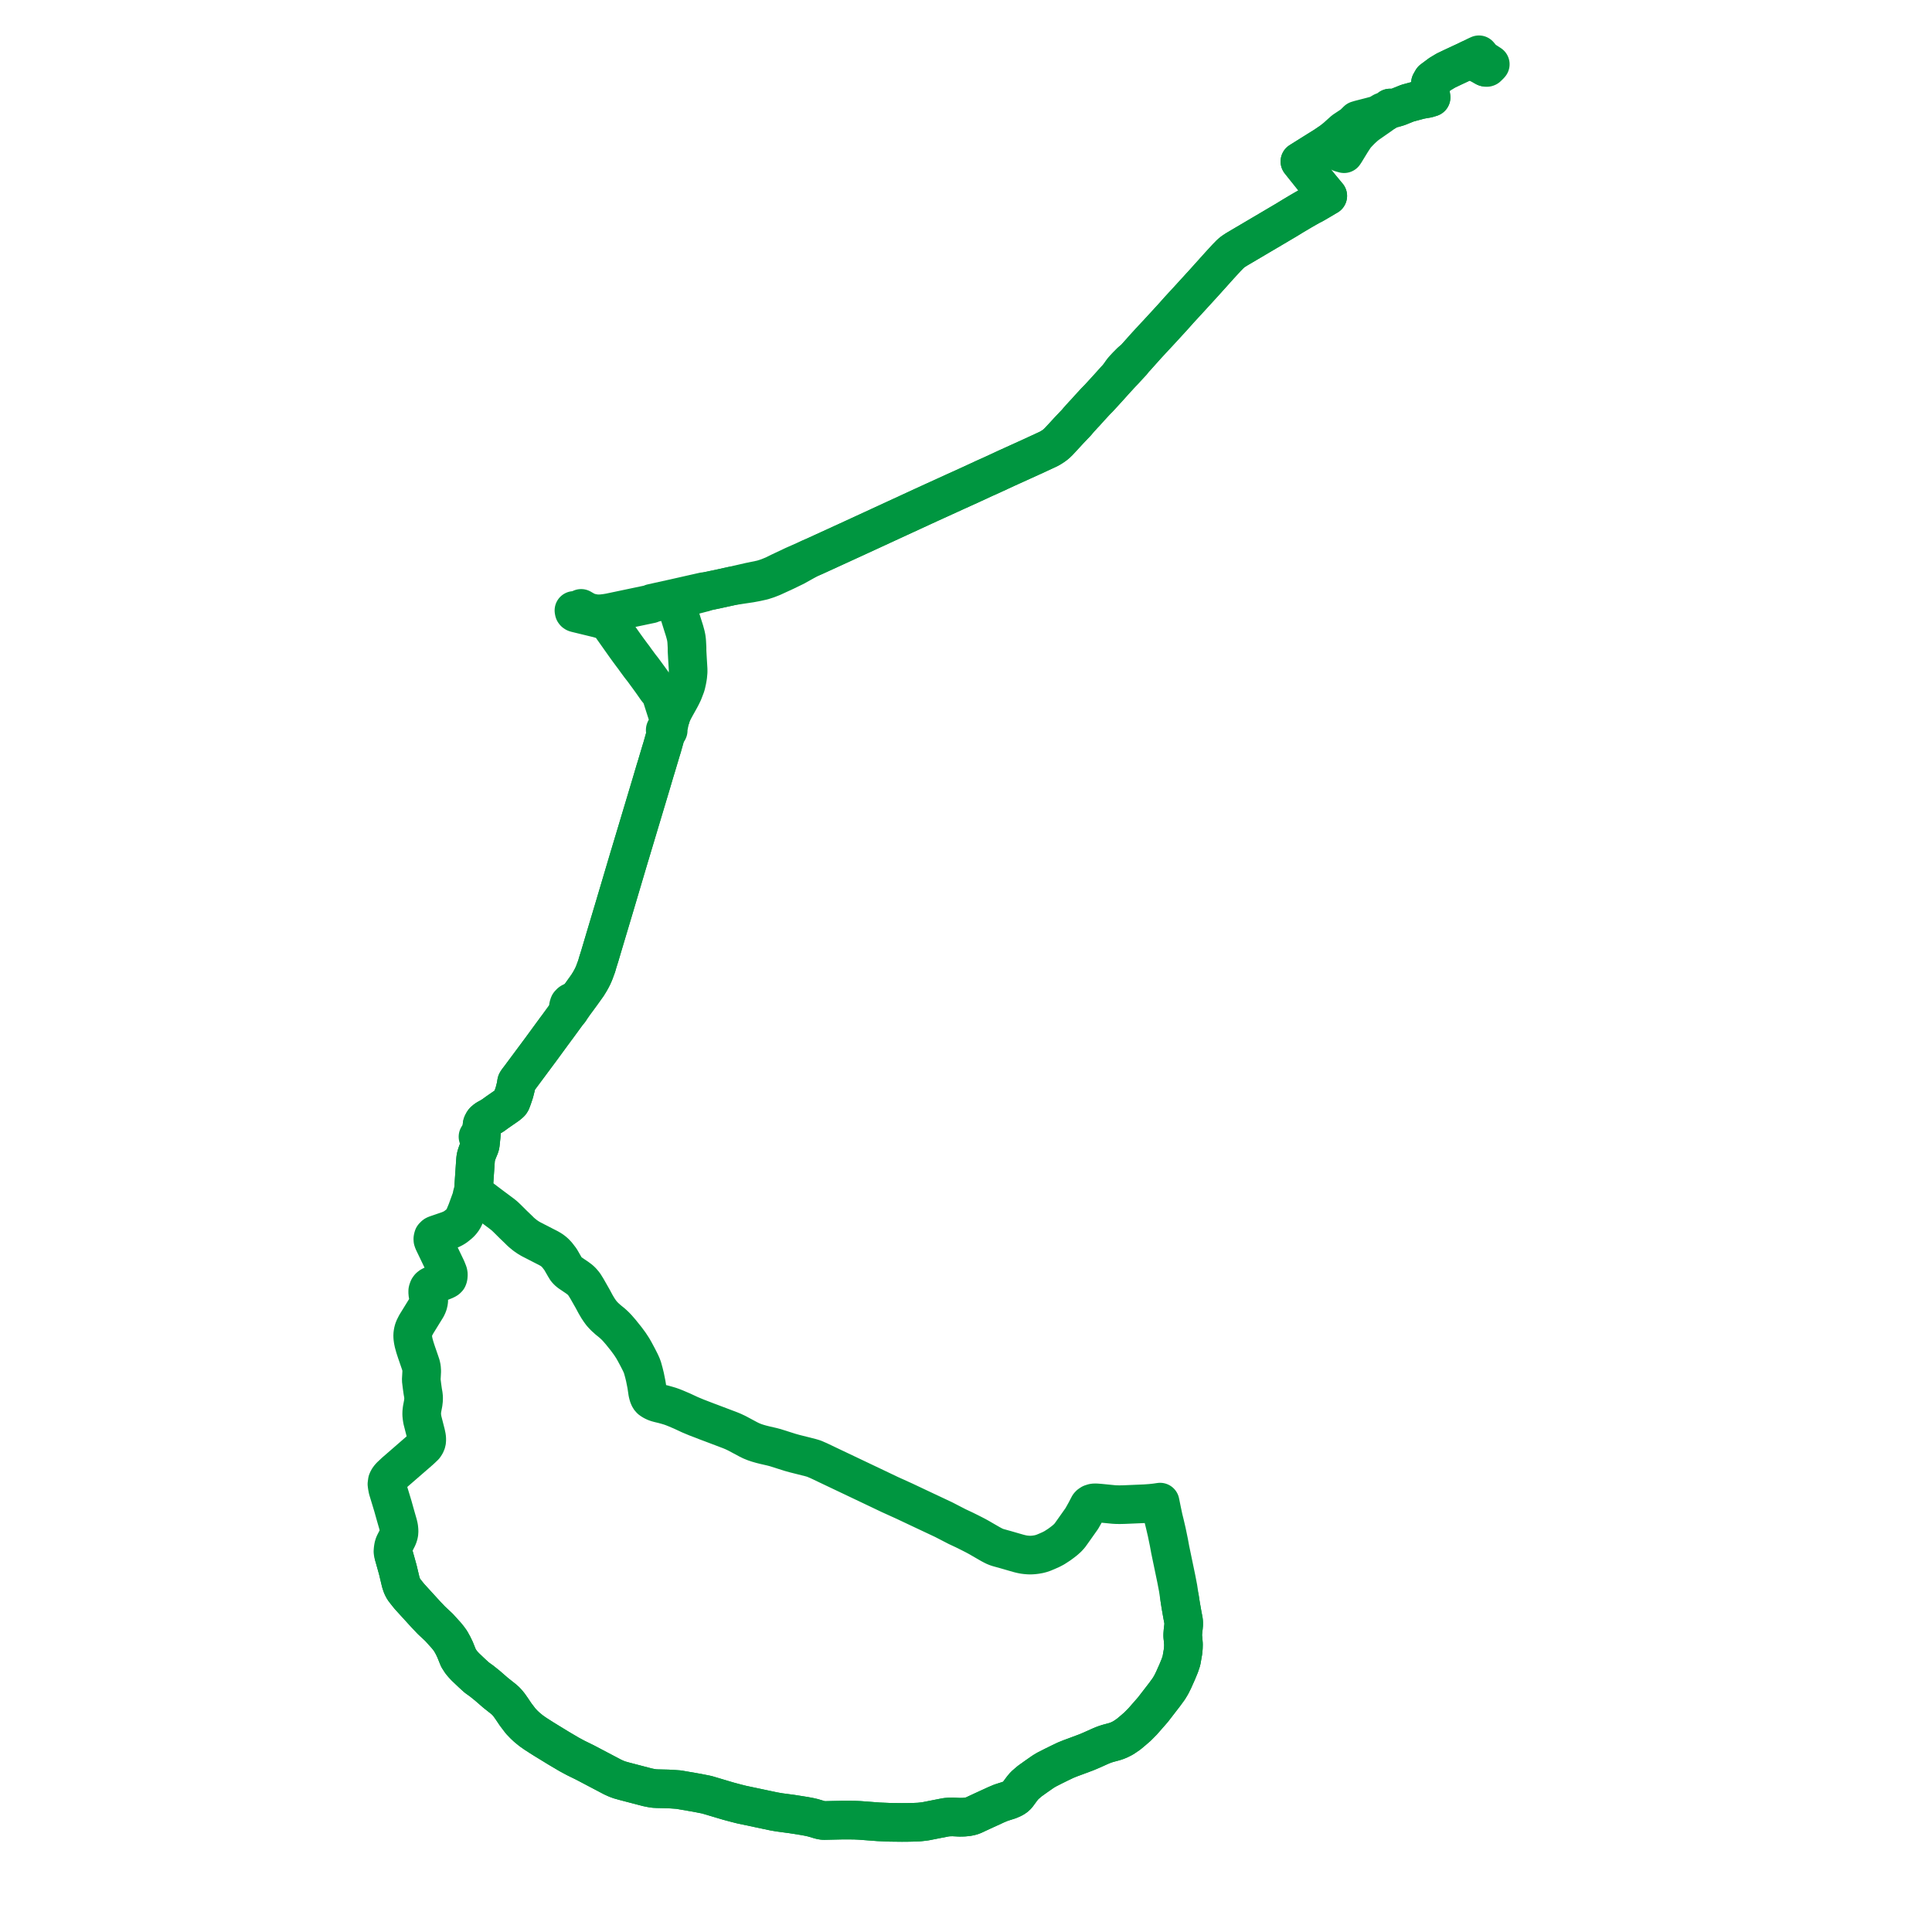     
<svg width="705.417" height="705.417" version="1.1"
     xmlns="http://www.w3.org/2000/svg">

  <title>Plan de ligne</title>
  <desc>Du 0000-00-00 au 9999-01-01</desc>

<path d='M 143.806 567.985 L 144.002 568.657 L 145.261 573.176 L 146.317 577.605 L 146.678 578.731 L 146.965 579.412 L 147.368 580.186 L 147.932 580.933 L 148.7 581.905 L 149.505 582.904 L 155.573 589.555 L 157.544 591.62 L 160.315 594.214 L 161.482 595.508 L 162.915 597.085 L 163.725 598.083 L 164.54 599.203 L 165.442 600.836 L 166.153 602.313 L 167.37 605.328 L 168.281 606.761 L 168.924 607.555 L 169.86 608.572 L 172.355 610.944 L 174.047 612.487 L 175.847 613.781 L 177.97 615.485 L 180.936 618.06 L 183.875 620.392 L 184.628 621.06 L 185.185 621.658 L 185.936 622.576 L 186.838 623.857 L 188.256 625.965 L 190.125 628.421 L 191.343 629.695 L 192.412 630.696 L 193.936 631.938 L 195.523 633.054 L 198.455 634.926 L 204.012 638.328 L 207.79 640.559 L 210.228 641.872 L 213.525 643.487 L 223.669 648.825 L 224.997 649.432 L 226.202 649.881 L 227.919 650.362 L 236.414 652.585 L 237.876 652.878 L 238.796 653.025 L 239.982 653.088 L 243.857 653.178 L 245.546 653.271 L 247.785 653.431 L 254.604 654.612 L 257.672 655.217 L 258.37 655.384 L 261.278 656.25 L 265.593 657.535 L 266.112 657.682 L 268.918 658.432 L 270.77 658.898 L 277.092 660.235 L 282.503 661.379 L 284.627 661.746 L 289.06 662.335 L 293.774 663.081 L 295.574 663.419 L 296.817 663.708 L 299.333 664.454 L 300.22 664.662 L 300.861 664.709 L 307.885 664.551 L 311.92 664.574 L 313.95 664.669 L 320.799 665.186 L 325.137 665.369 L 329.292 665.417 L 331.785 665.395 L 333.778 665.347 L 335.589 665.267 L 337.18 665.094 L 338.006 664.979 L 344.105 663.777 L 345.456 663.522 L 346.613 663.421 L 347.863 663.393 L 350.375 663.522 L 351.891 663.491 L 353.239 663.363 L 354.265 663.165 L 355.306 662.838 L 358.712 661.249 L 363.771 658.93 L 365.421 658.234 L 366.819 657.781 L 368.426 657.272 L 369.62 656.766 L 370.471 656.283 L 371.023 655.854 L 371.47 655.363 L 372.731 653.646 L 373.352 652.829 L 374.131 651.917 L 374.648 651.469 L 374.956 651.202 L 375.927 650.366 L 378.226 648.718 L 380.884 646.864 L 382.09 646.139 L 384.669 644.826 L 386.83 643.763 L 389.019 642.71 L 390.809 641.983 L 392.666 641.302 L 394.1 640.766 L 396.769 639.768 L 398.571 639.002 L 401.682 637.607 L 402.584 637.224 L 403.49 636.882 L 404.448 636.571 L 406.86 635.923 L 407.762 635.625 L 408.675 635.258 L 409.963 634.607 L 410.805 634.067 L 412.118 633.158 L 413.701 631.836 L 415.322 630.435 L 417.187 628.551 L 418.383 627.184 L 418.873 626.625 L 419.238 626.207 L 420.933 624.271 L 425.208 618.736 L 426.765 616.597 L 427.618 615.185 L 428.521 613.376 L 429.82 610.46 L 430.773 608.155 L 431.376 606.346 L 431.96 602.972 L 432.081 601.586 L 432.111 600.336 L 431.954 598.412 L 431.856 597.583 L 431.838 597.068 L 431.859 596.555 L 431.95 595.42 L 432.112 594.068 L 432.187 593.196 L 432.186 592.425 L 432.135 591.782 L 431.921 590.661 L 431.681 589.392 L 431.1 586.084 L 430.547 582.494 L 430.151 579.885 L 429.486 576.431 L 427.263 565.752 L 426.791 563.185 L 426.025 559.477 L 425.335 556.507 L 424.797 554.331 L 424.184 551.43 L 423.636 548.719 L 423.58 548.457 L 421.966 548.696 L 420.141 548.889 L 418.103 549.036 L 410.563 549.357 L 409.652 549.379 L 408.911 549.393 L 407.762 549.383 L 406.651 549.322 L 405.981 549.256 L 404.762 549.136 L 401.646 548.828 L 400.428 548.733 L 399.741 548.705 L 399.204 548.765 L 398.426 549.008 L 397.853 549.392 L 397.573 549.704 L 396.951 550.883 L 396.405 551.939 L 395.481 553.589 L 395.002 554.437 L 392.729 557.653 L 391.26 559.726 L 390.563 560.689 L 389.773 561.551 L 388.775 562.441 L 387.778 563.213 L 386.734 563.979 L 384.946 565.136 L 383.746 565.763 L 382.28 566.413 L 381.025 566.936 L 380.135 567.235 L 379.362 567.437 L 378.244 567.635 L 377.406 567.735 L 376.584 567.792 L 375.582 567.786 L 374.623 567.71 L 373.84 567.613 L 373.08 567.465 L 372.115 567.237 L 370.396 566.748 L 367.226 565.83 L 364.37 565.037 L 363.771 564.828 L 363.125 564.565 L 362.53 564.268 L 361.693 563.822 L 359.676 562.661 L 357.626 561.472 L 357.211 561.242 L 356.598 560.901 L 355.966 560.572 L 355.348 560.251 L 353.958 559.547 L 352.07 558.61 L 349.491 557.403 L 344.56 554.856 L 335.103 550.405 L 332.979 549.401 L 332.62 549.231 L 330.258 548.116 L 329.132 547.605 L 324.877 545.678 L 322.523 544.555 L 319.386 543.059 L 301.867 534.731 L 298.921 533.327 L 297.961 532.919 L 297.452 532.68 L 296.853 532.476 L 295.986 532.225 L 290.068 530.731 L 288.543 530.305 L 286.451 529.642 L 283.08 528.574 L 281.857 528.251 L 279.233 527.649 L 277.911 527.314 L 276.685 526.963 L 275.479 526.56 L 274.265 526.065 L 273.193 525.535 L 269.178 523.382 L 267.776 522.712 L 266.702 522.262 L 259.511 519.536 L 259.065 519.371 L 258.269 519.074 L 254.264 517.533 L 251.894 516.541 L 249.025 515.205 L 246.628 514.183 L 245.534 513.752 L 244.644 513.438 L 243.631 513.134 L 242.101 512.709 L 240.69 512.375 L 239.902 512.159 L 239.29 511.945 L 238.764 511.703 L 238.313 511.468 L 237.669 511.045 L 237.372 510.756 L 237.177 510.489 L 236.923 509.995 L 236.716 509.405 L 236.487 508.486 L 236.122 506.04 L 236.017 505.413 L 235.802 504.338 L 235.499 502.826 L 235.105 501.21 L 234.606 499.409 L 234.273 498.502 L 233.814 497.489 L 232.891 495.67 L 231.787 493.607 L 231.042 492.292 L 229.943 490.615 L 228.619 488.824 L 226.614 486.332 L 225.325 484.849 L 224.579 484.077 L 223.558 483.129 L 222.036 481.898 L 220.789 480.768 L 220.134 480.08 L 219.602 479.481 L 219.225 478.968 L 218.958 478.606 L 218.301 477.619 L 217.478 476.222 L 216.349 474.125 L 214.253 470.445 L 213.281 468.888 L 212.474 467.935 L 211.824 467.305 L 210.766 466.512 L 207.958 464.612 L 207.307 464.056 L 206.775 463.467 L 206.204 462.53 L 204.645 459.822 L 203.427 458.232 L 202.668 457.42 L 202.008 456.854 L 201.256 456.309 L 200.284 455.744 L 198.348 454.755 L 193.804 452.419 L 192.781 451.804 L 191.751 451.092 L 190.567 450.129 L 190.118 449.723 L 189.814 449.439 L 189.642 449.254 L 189.547 449.152 L 187.395 447.085 L 185.134 444.838 L 184.222 443.968 L 183.187 443.144 L 179.453 440.362 L 177.252 438.702 L 174.701 436.767 L 174.169 436.391 L 173.741 436.036 L 173.368 435.621 L 173.176 435.343 L 173.037 435.064 L 172.948 434.751 L 172.9 434.342 L 172.918 433.976 L 172.992 432.884 L 173.36 427.456 L 173.599 423.941 L 173.674 423.065 L 173.722 422.772 L 173.807 422.256 L 174.041 421.502 L 174.335 420.643 L 175.22 418.487 L 175.367 417.864 L 175.45 417.18 L 175.527 416.409 L 175.626 415.42 L 175.672 415.022 L 175.148 415.02 L 174.785 415.037 L 174.525 415.05 L 174.883 415.215 L 175.375 415.35 L 175.626 415.42 L 175.672 415.022 L 175.957 411.312 L 176.065 410.521 L 176.324 409.925 L 176.622 409.469 L 177.022 409.063 L 177.735 408.554 L 178.165 408.311 L 178.66 408.058 L 180.037 407.218 L 181.522 406.136 L 185.025 403.714 L 185.221 403.579 L 186.024 402.934 L 186.388 402.58 L 186.661 402.147 L 187.151 400.83 L 187.818 398.849 L 187.931 398.402 L 188.387 396.59 L 188.564 395.444 L 188.589 395.279 L 188.625 395.123 L 188.842 394.73 L 189.368 394.043 L 189.518 393.845 L 190.017 393.193 L 190.101 393.075 L 193.505 388.497 L 197.527 383.081 L 197.715 382.825 L 198.296 382.033 L 198.83 381.302 L 201.735 377.329 L 202.561 376.213 L 202.715 375.984 L 203.54 374.892 L 205.862 371.708 L 206.461 370.888 L 207.059 370.068 L 207.947 368.987 L 208.132 368.734 L 210.723 365.027 L 212.49 362.608 L 214.527 359.757 L 215.365 358.396 L 215.907 357.43 L 216.454 356.358 L 216.796 355.593 L 217.058 354.939 L 217.86 352.757 L 218.307 351.209 L 218.963 349.137 L 220.952 342.438 L 222.05 338.767 L 224.282 331.307 L 225.234 328.099 L 226.527 323.741 L 227.092 321.838 L 229.71 313.007 L 230.028 311.971 L 230.055 311.879 L 233.587 300.102 L 234.244 297.913 L 234.574 296.811 L 234.78 296.123 L 235.383 294.112 L 236.312 291.014 L 236.502 290.382 L 237.457 287.196 L 237.717 286.329 L 238.616 283.287 L 239.207 281.288 L 239.663 279.816 L 240.688 276.376 L 241.317 274.278 L 241.698 273.038 L 241.777 272.786 L 241.988 272.036 L 242.535 270.09 L 243.124 267.997 L 243.157 267.864 L 243.333 267.428 L 243.456 267.179 L 243.531 267.053 L 243.686 267.01 L 243.819 266.933 L 243.919 266.828 L 243.976 266.703 L 243.983 266.544 L 243.921 266.394 L 243.932 266.093 L 243.988 265.758 L 244.089 265.264 L 244.175 264.963 L 244.291 264.259 L 244.237 263.866 L 244.404 263.375 L 244.826 262.088 L 245.182 261.067 L 245.425 260.452 L 245.668 259.933 L 246.141 258.998 L 246.651 258.056 L 248.349 255.007 L 248.9 253.946 L 249.437 252.837 L 249.881 251.696 L 250.386 250.36 L 250.565 249.693 L 250.864 248.336 L 251.026 247.42 L 251.129 246.713 L 251.153 246.404 L 251.25 245.327 L 251.244 244.351 L 251.193 243.51 L 251.105 242.065 L 251.048 241.135 L 250.947 239.327 L 250.86 237.766 L 250.853 236.514 L 250.838 236.113 L 250.754 234.586 L 250.71 233.923 L 250.583 232.917 L 250.386 231.962 L 249.942 230.33 L 249.271 228.218 L 246.718 220.065 L 246.635 219.763 L 246.893 219.276 L 247.391 218.779 L 247.697 218.572 L 247.979 218.514 L 251.633 217.707 L 257.024 216.305 L 257.069 216.174 L 257.292 216.122 L 258.149 215.917 L 258.456 215.838 L 261.401 215.228 L 267.284 213.942 L 273.969 212.941 L 276.229 212.519 L 277.234 212.295 L 278.205 212.078 L 278.469 212.019 L 278.885 211.885 L 280.283 211.433 L 282.06 210.738 L 286.732 208.59 L 290.311 206.853 L 295.537 203.936 L 297.427 203.114 L 298.345 202.694 L 300.174 201.855 L 304.879 199.7 L 307.963 198.287 L 311.12 196.841 L 311.957 196.456 L 316.891 194.181 L 337.293 184.771 L 341.447 182.871 L 348.786 179.525 L 354.675 176.854 L 359.345 174.689 L 362.326 173.353 L 367.443 170.976 L 368.593 170.459 L 377.037 166.622 L 382.714 163.996 L 383.448 163.603 L 384.079 163.21 L 384.762 162.761 L 385.311 162.35 L 385.8 161.939 L 386.608 161.153 L 388.064 159.587 L 390.353 157.097 L 392.704 154.628 L 393.143 154.166 L 393.523 153.689 L 394.476 152.6 L 395.019 152.021 L 395.41 151.581 L 395.689 151.283 L 396.303 150.641 L 396.655 150.246 L 397.879 148.876 L 399.392 147.242 L 399.923 146.659 L 400.455 146.108 L 401.065 145.504 L 402.079 144.401 L 402.4 144.055 L 403.581 142.765 L 403.714 142.62 L 404.156 142.139 L 405.152 141.034 L 405.761 140.358 L 407.152 138.804 L 408.187 137.689 L 410.442 135.346 L 411.819 133.836 L 412.791 132.79 L 413.38 132.157 L 413.978 131.285 L 414.662 130.566 L 418.698 126.053 L 421.811 122.686 L 422.933 121.495 L 426.888 117.192 L 428.544 115.372 L 430.436 113.244 L 434.534 108.79 L 439.859 102.956 L 440.276 102.491 L 445.267 96.935 L 447.887 94.084 L 449.085 92.859 L 449.558 92.423 L 450.214 91.897 L 451.288 91.185 L 452.026 90.74 L 458.274 87.056 L 464.199 83.562 L 464.945 83.121 L 469.254 80.575 L 470.723 79.691 L 471.159 79.423 L 471.818 79.017 L 472.28 78.732 L 475.431 76.866 L 477.149 75.884 L 478.331 75.216 L 478.771 74.985 L 479.515 74.618 L 481.799 73.291 L 484.123 71.91 L 484.251 71.836 L 484.794 71.527 L 484.568 71.278 L 484.457 71.143 L 482.945 69.31 L 482.447 68.708 L 481.644 67.736 L 481.311 67.32 L 480.615 66.45 L 479.941 65.607 L 479.304 64.817 L 479.201 64.681 L 478.555 63.874 L 477.606 62.686 L 477.403 62.433 L 476.998 61.927 L 476.04 60.73 L 474.627 58.961 L 477.897 56.908 L 479.647 55.81 L 481.062 54.926 L 481.555 54.618 L 483.643 53.319 L 484.031 53.055 L 485.232 52.241 L 485.814 52.51 L 486.071 52.629 L 486.354 53.518 L 486.544 53.865 L 486.809 54.141 L 487.05 54.311 L 489.489 55.759 L 490.487 56.044 L 490.751 56.119 L 491.115 55.582 L 491.228 55.398 L 492.168 53.858 L 493.313 51.988 L 493.563 51.591 L 493.672 51.419 L 494.711 49.849 L 494.952 49.493 L 496.133 48.233 L 497.083 47.267 L 498.546 45.933 L 499.415 45.269 L 502.074 43.42 L 503.333 42.545 L 504.09 42.018 L 504.745 41.524 L 506.068 40.648 L 506.395 40.436 L 506.942 40.02 L 507.526 39.444 L 507.706 39.476 L 508.111 39.549 L 508.414 39.603 L 508.995 39.479 L 510.595 38.997 L 513.277 37.918 L 513.97 37.64 L 514.42 37.524 L 518.2 36.498 L 519.213 36.294 L 521.198 35.948 L 522.519 35.548 L 522.382 34.693 L 522.233 33.103 L 522.131 32.01 L 522.292 30.326 L 522.373 30.184 L 522.965 29.145 L 525.815 27.022 L 527.888 25.776 L 529.954 24.787 L 530.368 24.589 L 530.783 24.391 L 531.199 24.198 L 535.381 22.256 L 536.307 21.792 L 536.694 21.607 L 537.582 22.058 L 539.275 22.918 L 539.4 22.982 L 541.666 24.182 L 542.229 24.481' fill='transparent' stroke='#009640' stroke-linecap='round' stroke-linejoin='round' stroke-width='14.108'/><path d='M 542.229 24.481 L 542.397 24.569 L 542.589 24.625 L 542.881 24.63 L 543.053 24.564 L 543.583 24.046 L 543.849 23.787 L 543.949 23.674 L 544.137 23.463 L 543.724 23.195 L 543.006 22.729 L 542.63 22.484 L 541.863 21.987 L 541.542 21.757 L 541.237 21.548 L 540.939 21.18 L 540.747 20.928 L 540.387 20.456 L 539.997 20 L 539.375 20.283 L 538.818 20.542 L 538.467 20.716 L 538.182 20.869 L 537.482 21.226 L 537.349 21.293 L 536.694 21.607 L 536.307 21.792 L 535.381 22.256 L 533.149 23.292 L 531.199 24.198 L 530.783 24.391 L 530.368 24.589 L 529.954 24.787 L 527.888 25.776 L 525.815 27.022 L 522.965 29.145 L 522.373 30.184 L 522.292 30.326 L 522.131 32.01 L 522.382 34.693 L 522.519 35.548 L 521.198 35.948 L 520.694 36.035 L 519.213 36.294 L 518.2 36.498 L 514.42 37.524 L 513.97 37.64 L 513.277 37.918 L 510.595 38.997 L 508.995 39.479 L 508.414 39.603 L 508.111 39.549 L 507.706 39.476 L 507.526 39.444 L 506.942 40.02 L 506.395 40.436 L 506.068 40.648 L 504.898 40.827 L 503.025 41.935 L 502.63 42.042 L 500.617 42.583 L 498.055 43.243 L 496.466 43.652 L 495.805 43.853 L 495.575 43.919 L 493.989 45.478 L 492.549 46.439 L 490.689 47.673 L 487.916 50.162 L 486.087 51.626 L 485.232 52.241 L 484.031 53.055 L 483.643 53.319 L 481.555 54.618 L 481.062 54.926 L 479.647 55.81 L 474.627 58.961 L 476.04 60.73 L 476.998 61.927 L 477.403 62.433 L 477.606 62.686 L 478.555 63.874 L 479.201 64.681 L 479.304 64.817 L 479.941 65.607 L 480.615 66.45 L 481.311 67.32 L 481.644 67.736 L 482.945 69.31 L 484.457 71.143 L 484.568 71.278 L 484.794 71.527 L 484.251 71.836 L 484.123 71.91 L 481.799 73.291 L 480.28 74.174 L 479.515 74.618 L 478.771 74.985 L 478.331 75.216 L 477.149 75.884 L 475.431 76.866 L 472.28 78.732 L 471.818 79.017 L 471.159 79.423 L 470.723 79.691 L 469.254 80.575 L 464.945 83.121 L 464.199 83.562 L 452.026 90.74 L 451.288 91.185 L 450.214 91.897 L 449.558 92.423 L 449.085 92.859 L 447.887 94.084 L 445.267 96.935 L 440.276 102.491 L 439.859 102.956 L 434.534 108.79 L 430.436 113.244 L 428.544 115.372 L 426.888 117.192 L 425.098 119.139 L 422.933 121.495 L 421.811 122.686 L 418.698 126.053 L 414.662 130.566 L 413.978 131.285 L 413.044 131.941 L 412.742 132.245 L 411.461 133.533 L 410.49 134.577 L 409.98 135.153 L 409.511 135.77 L 408.187 137.689 L 407.152 138.804 L 405.761 140.358 L 405.152 141.034 L 404.156 142.139 L 403.714 142.62 L 403.581 142.765 L 402.4 144.055 L 402.079 144.401 L 401.065 145.504 L 400.455 146.108 L 399.923 146.659 L 399.392 147.242 L 397.879 148.876 L 396.655 150.246 L 396.303 150.641 L 395.689 151.283 L 395.41 151.581 L 395.019 152.021 L 394.476 152.6 L 393.523 153.689 L 393.143 154.166 L 392.704 154.628 L 390.353 157.097 L 388.064 159.587 L 386.608 161.153 L 385.8 161.939 L 385.311 162.35 L 384.762 162.761 L 384.079 163.21 L 383.448 163.603 L 382.714 163.996 L 377.037 166.622 L 368.593 170.459 L 367.443 170.976 L 362.326 173.353 L 359.345 174.689 L 354.675 176.854 L 348.786 179.525 L 341.447 182.871 L 337.293 184.771 L 316.891 194.181 L 311.957 196.456 L 311.12 196.841 L 307.963 198.287 L 304.879 199.7 L 300.174 201.855 L 297.427 203.114 L 295.537 203.936 L 289.859 206.448 L 284.759 208.855 L 282.554 209.946 L 280.426 210.82 L 278.25 211.524 L 273.72 212.464 L 267.284 213.942 L 261.401 215.228 L 258.456 215.838 L 258.149 215.917 L 257.292 216.122 L 257.069 216.174 L 256.901 216.034 L 252.944 216.926 L 247.826 218.084 L 246.743 218.329 L 246.23 218.457 L 245.796 218.539 L 238.001 220.263 L 237.693 220.505 L 231.022 221.906 L 222.563 223.682 L 221.295 223.896 L 219.826 224.074 L 218.643 224.135 L 217.722 224.091 L 217.229 224.046 L 215.951 223.811 L 215.105 223.584 L 214.354 223.308 L 213.704 223.001 L 212.973 222.593 L 212.188 222.136 L 211.83 222.424 L 211.243 222.65 L 210.451 222.799 L 209.557 222.888 L 209.59 223.138 L 209.653 223.38 L 209.812 223.591 L 210.048 223.747 L 210.32 223.839 L 210.739 223.941 L 211.735 224.183 L 212.692 224.416 L 213.063 224.506 L 213.916 224.713 L 218.457 225.818 L 219.861 226.229 L 221.143 226.724 L 221.98 227.226 L 222.588 227.761 L 225.498 231.878 L 228.202 235.705 L 228.331 235.883 L 228.856 236.61 L 229.448 237.428 L 230.05 238.242 L 230.597 238.979 L 230.727 239.155 L 230.847 239.313 L 231.408 240.045 L 231.974 240.852 L 232.22 241.189 L 233.615 243.084 L 234.765 244.553 L 235.837 246.016 L 235.962 246.191 L 236.68 247.16 L 237.876 248.811 L 238.829 250.17 L 239.012 250.43 L 239.824 251.59 L 240.268 252.124 L 240.67 252.608 L 241.021 253.045 L 241.499 254.054 L 241.742 254.771 L 241.848 255.106 L 242.443 256.975 L 242.526 257.237 L 242.565 257.357 L 242.673 257.697 L 242.761 257.972 L 243.37 259.872 L 243.809 261.247 L 243.978 261.554 L 244.144 261.748 L 244.265 261.883 L 244.826 262.088 L 244.404 263.375 L 244.237 263.866 L 244.081 264.069 L 243.88 264.926 L 243.838 265.078 L 243.688 265.618 L 243.423 265.975 L 243.309 266.17 L 243.157 266.219 L 243.029 266.302 L 242.936 266.413 L 242.888 266.54 L 242.889 266.684 L 242.946 266.82 L 243.052 266.935 L 243.106 266.965 L 243.123 267.212 L 243.157 267.864 L 243.124 267.997 L 241.988 272.036 L 241.777 272.786 L 241.698 273.038 L 241.317 274.278 L 240.688 276.376 L 239.663 279.816 L 239.207 281.288 L 238.616 283.287 L 237.717 286.329 L 237.457 287.196 L 236.502 290.382 L 236.312 291.014 L 235.383 294.112 L 234.78 296.123 L 234.574 296.811 L 234.244 297.913 L 233.587 300.102 L 231.093 308.417 L 230.055 311.879 L 230.028 311.971 L 229.71 313.007 L 227.092 321.838 L 225.234 328.099 L 224.282 331.307 L 222.05 338.767 L 220.952 342.438 L 218.963 349.137 L 218.307 351.209 L 217.86 352.757 L 217.058 354.939 L 216.796 355.593 L 216.454 356.358 L 215.907 357.43 L 215.365 358.396 L 214.527 359.757 L 212.49 362.608 L 210.723 365.027 L 210.174 365.272 L 209.735 365.466 L 209.228 365.636 L 208.719 365.843 L 208.404 366.026 L 208.073 366.319 L 207.818 366.624 L 207.668 366.991 L 207.533 367.576 L 207.533 367.966 L 207.653 368.43 L 207.813 368.733 L 207.947 368.987 L 207.059 370.068 L 206.461 370.888 L 205.862 371.708 L 203.54 374.892 L 202.715 375.984 L 202.561 376.213 L 201.735 377.329 L 198.83 381.302 L 198.296 382.033 L 197.715 382.825 L 197.527 383.081 L 193.505 388.497 L 191.442 391.272 L 190.101 393.075 L 190.017 393.193 L 189.518 393.845 L 189.368 394.043 L 188.842 394.73 L 188.625 395.123 L 188.589 395.279 L 188.564 395.444 L 188.387 396.59 L 187.931 398.402 L 187.818 398.849 L 187.151 400.83 L 186.661 402.147 L 186.388 402.58 L 186.024 402.934 L 185.221 403.579 L 185.025 403.714 L 181.522 406.136 L 180.037 407.218 L 178.66 408.058 L 178.165 408.311 L 177.735 408.554 L 177.022 409.063 L 176.622 409.469 L 176.324 409.925 L 176.065 410.521 L 175.957 411.312 L 175.672 415.022 L 175.626 415.42 L 175.45 417.18 L 175.367 417.864 L 175.22 418.487 L 174.335 420.643 L 174.041 421.502 L 173.807 422.256 L 173.722 422.772 L 173.674 423.065 L 173.599 423.941 L 173.36 427.456 L 173.186 430.016 L 172.992 432.884 L 172.918 433.976 L 172.9 434.342 L 172.948 434.751 L 173.037 435.064 L 172.609 435.531 L 172.348 436.407 L 172.355 436.829 L 172.087 437.624 L 170.439 442.152 L 169.919 443.397 L 169.524 444.361 L 169.12 445.152 L 168.66 445.786 L 168.225 446.312 L 167.667 446.857 L 166.919 447.47 L 166.22 448.012 L 165.454 448.474 L 164.745 448.829 L 163.753 449.241 L 159.151 450.82 L 158.771 450.996 L 158.46 451.26 L 158.218 451.543 L 158.103 451.926 L 158.039 452.308 L 158.058 452.738 L 158.264 453.333 L 160.499 457.988 L 163.001 463.199 L 163.593 464.682 L 163.701 465.221 L 163.699 465.823 L 163.623 466.331 L 163.532 466.587 L 163.474 466.754 L 163.144 467.07 L 162.612 467.378 L 157.831 469.308 L 157.21 469.641 L 156.785 469.983 L 156.495 470.38 L 156.288 470.862 L 156.172 471.34 L 156.175 472.162 L 156.435 473.752 L 156.541 474.902 L 156.426 475.725 L 156.168 476.525 L 155.782 477.347 L 151.958 483.551 L 151.198 485.046 L 150.91 485.942 L 150.763 486.723 L 150.682 487.424 L 150.703 488.311 L 150.838 489.33 L 151.044 490.334 L 151.498 491.969 L 152.087 493.768 L 152.881 496.069 L 153.359 497.455 L 153.701 498.473 L 153.904 499.451 L 153.981 500.641 L 153.902 502.185 L 153.806 503.851 L 154.076 506.072 L 154.353 508.036 L 154.567 509.252 L 154.664 510.205 L 154.653 511.123 L 154.521 512.31 L 154.104 514.512 L 153.99 515.529 L 153.968 516.452 L 154.056 517.382 L 154.219 518.44 L 155.494 523.424 L 155.762 524.716 L 155.812 525.346 L 155.806 526.052 L 155.738 526.494 L 155.583 526.977 L 155.297 527.541 L 154.923 528.064 L 153.395 529.509 L 144.284 537.419 L 142.586 539.005 L 142.021 539.672 L 141.679 540.21 L 141.431 540.772 L 141.28 541.869 L 141.394 542.732 L 141.585 543.757 L 142.26 545.981 L 143.456 549.921 L 144.487 553.6 L 145.335 556.546 L 145.584 557.625 L 145.686 558.59 L 145.705 559.429 L 145.618 560.007 L 145.467 560.656 L 145.132 561.489 L 144.044 563.619 L 143.781 564.288 L 143.633 564.988 L 143.526 565.782 L 143.475 566.468 L 143.556 567.123 L 144.002 568.657 L 145.261 573.176 L 146.317 577.605 L 146.678 578.731 L 146.965 579.412 L 147.368 580.186 L 147.932 580.933 L 148.7 581.905 L 149.505 582.904 L 155.573 589.555 L 157.544 591.62 L 160.315 594.214 L 161.482 595.508 L 162.915 597.085 L 163.725 598.083 L 164.54 599.203 L 165.442 600.836 L 166.153 602.313 L 167.37 605.328 L 168.281 606.761 L 168.924 607.555 L 169.86 608.572 L 172.355 610.944 L 174.047 612.487 L 175.847 613.781 L 177.97 615.485 L 180.936 618.06 L 183.875 620.392 L 184.628 621.06 L 185.185 621.658 L 185.936 622.576 L 186.838 623.857 L 188.256 625.965 L 190.125 628.421 L 191.343 629.695 L 192.412 630.696 L 193.936 631.938 L 195.523 633.054 L 198.455 634.926 L 204.012 638.328 L 207.79 640.559 L 210.228 641.872 L 213.525 643.487 L 223.669 648.825 L 224.997 649.432 L 226.202 649.881 L 227.919 650.362 L 236.414 652.585 L 237.876 652.878 L 238.796 653.025 L 239.982 653.088 L 243.857 653.178 L 245.546 653.271 L 247.785 653.431 L 254.604 654.612 L 257.672 655.217 L 258.37 655.384 L 265.593 657.535 L 266.112 657.682 L 268.918 658.432 L 270.77 658.898 L 277.092 660.235 L 282.503 661.379 L 284.627 661.746 L 289.06 662.335 L 293.774 663.081 L 295.574 663.419 L 296.817 663.708 L 299.333 664.454 L 300.22 664.662 L 300.861 664.709 L 307.885 664.551 L 311.92 664.574 L 313.95 664.669 L 320.799 665.186 L 325.137 665.369 L 329.292 665.417 L 331.785 665.395 L 333.778 665.347 L 335.589 665.267 L 337.18 665.094 L 338.006 664.979 L 344.105 663.777 L 345.456 663.522 L 346.613 663.421 L 347.863 663.393 L 350.375 663.522 L 351.891 663.491 L 353.239 663.363 L 354.265 663.165 L 355.306 662.838 L 358.712 661.249 L 363.771 658.93 L 365.421 658.234 L 366.819 657.781 L 368.426 657.272 L 369.62 656.766 L 370.471 656.283 L 371.023 655.854 L 371.47 655.363 L 372.731 653.646 L 373.352 652.829 L 374.131 651.917 L 374.648 651.469 L 374.956 651.202 L 375.927 650.366 L 378.226 648.718 L 380.884 646.864 L 382.09 646.139 L 384.669 644.826 L 386.83 643.763 L 389.019 642.71 L 390.809 641.983 L 392.666 641.302 L 396.769 639.768 L 398.571 639.002 L 401.682 637.607 L 402.584 637.224 L 403.49 636.882 L 404.448 636.571 L 406.86 635.923 L 407.762 635.625 L 408.675 635.258 L 409.963 634.607 L 410.805 634.067 L 412.118 633.158 L 413.701 631.836 L 415.322 630.435 L 417.187 628.551 L 418.383 627.184 L 418.873 626.625 L 419.238 626.207 L 420.933 624.271 L 425.208 618.736 L 426.765 616.597 L 427.618 615.185 L 428.521 613.376 L 429.82 610.46 L 430.773 608.155 L 431.376 606.346 L 431.96 602.972 L 432.081 601.586 L 432.111 600.336 L 431.954 598.412 L 431.856 597.583 L 431.838 597.068 L 431.859 596.555 L 431.95 595.42 L 432.112 594.068 L 432.187 593.196 L 432.186 592.425 L 432.135 591.782 L 431.921 590.661 L 431.681 589.392 L 431.1 586.084 L 430.7 583.485' fill='transparent' stroke='#009640' stroke-linecap='round' stroke-linejoin='round' stroke-width='14.108'/>
</svg>
